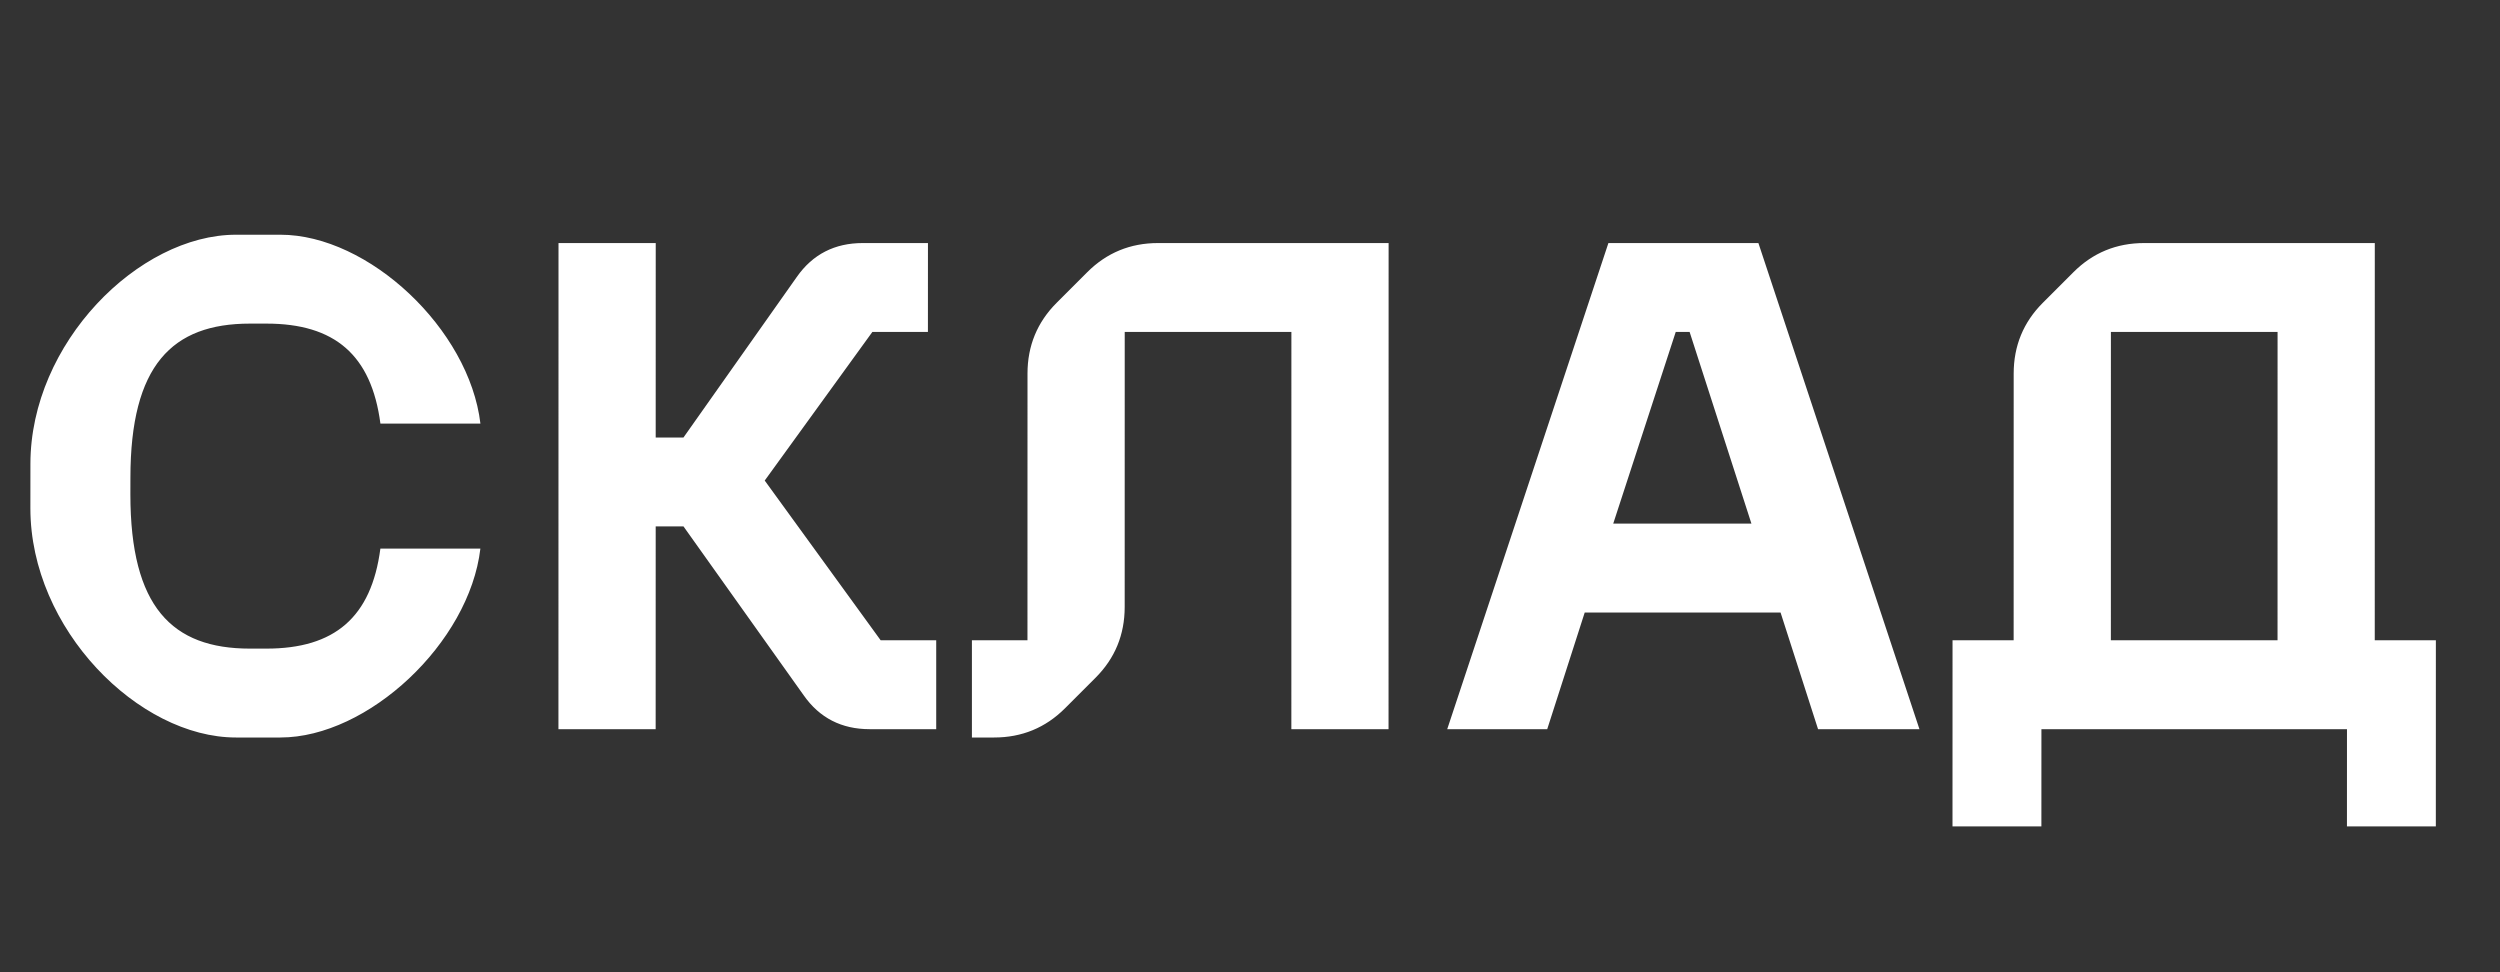 <svg width="72" height="28" viewBox="0 0 72 28" fill="none" xmlns="http://www.w3.org/2000/svg">
<rect x="0" y="0" width="72" height="28" fill="#333333" stroke="none"/>
<path d="M6.795 21.24C3.995 21.24 0.875 18.12 0.875 14.64L0.876 13.36C0.876 9.88 3.996 6.76 6.796 6.76H8.076C10.616 6.76 13.516 9.48 13.836 12.2H10.956C10.696 10.22 9.636 9.32 7.676 9.32H7.196C4.956 9.32 3.756 10.52 3.756 13.76L3.755 14.24C3.755 17.48 4.955 18.68 7.195 18.68H7.675C9.635 18.68 10.695 17.78 10.955 15.8H13.835C13.515 18.52 10.595 21.24 8.075 21.24H6.795ZM23.143 20.02L19.684 15.16H18.884L18.883 21H16.083L16.085 7H18.885L18.884 12.6H19.684L22.945 7.98C23.405 7.32 24.045 7 24.845 7H26.725L26.724 9.56H25.124L22.024 13.84L25.363 18.44H26.963L26.963 21H25.043C24.243 21 23.603 20.68 23.143 20.02ZM28.631 21.24H27.991L27.991 18.44H29.591L29.592 10.76C29.592 9.96 29.872 9.28 30.432 8.72L31.312 7.84C31.872 7.28 32.552 7 33.352 7L39.992 7L39.99 21H37.191L37.192 9.56H32.392L32.391 17.48C32.391 18.28 32.111 18.96 31.551 19.52L30.671 20.4C30.11 20.96 29.43 21.24 28.631 21.24ZM41.68 21L46.322 7H50.642L55.28 21H52.36L51.28 17.64L45.64 17.64L44.56 21H41.68ZM46.461 15.08H50.441L48.661 9.56H48.261L46.461 15.08ZM61.754 7L68.394 7L68.393 18.44H70.153L70.152 23.8H67.592L67.593 21H58.793L58.792 23.8H56.232L56.233 18.44H57.993L57.994 10.76C57.994 9.96 58.274 9.28 58.834 8.72L59.714 7.84C60.274 7.28 60.954 7 61.754 7ZM60.793 18.44H65.593L65.594 9.56H60.794L60.793 18.44Z" fill="white"/>
</svg>
